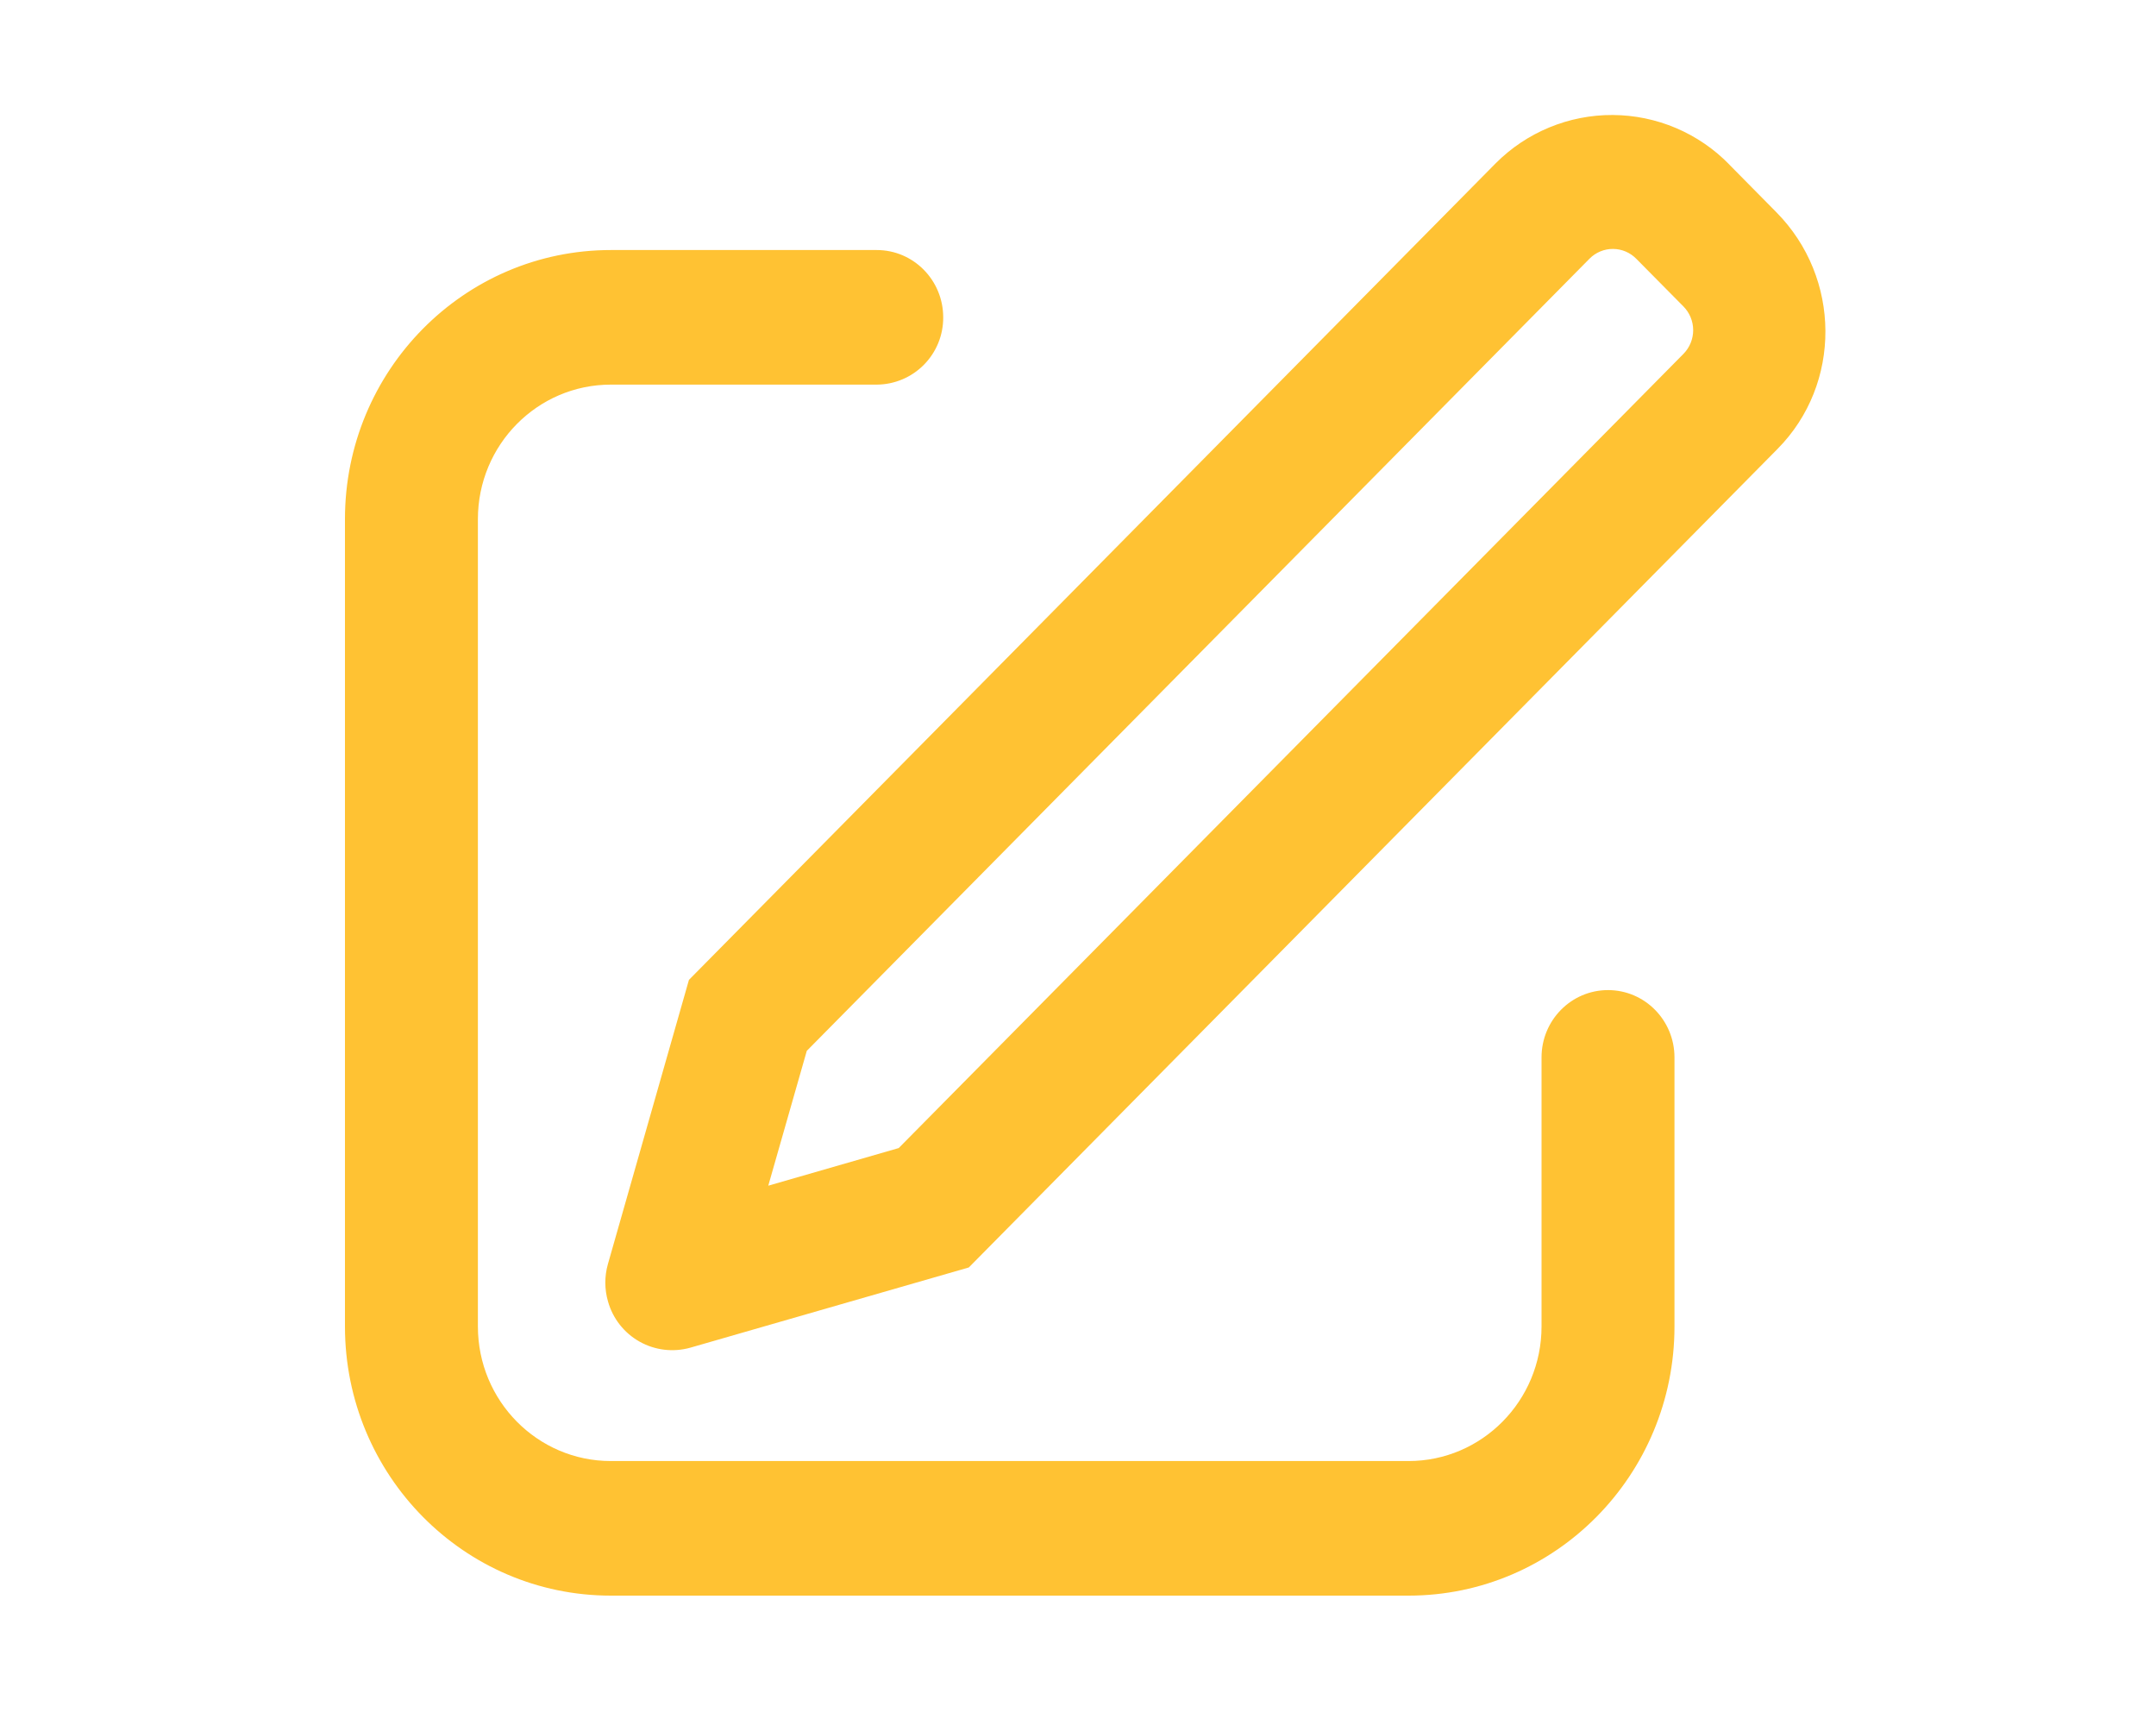 <svg width="150" height="120" viewBox="0 0 150 120" fill="none" xmlns="http://www.w3.org/2000/svg">
<path d="M53.458 82.481L62.527 79.865L117.132 24.609C117.563 24.167 117.803 23.574 117.8 22.958C117.797 22.341 117.552 21.75 117.117 21.313L113.847 18.007C113.635 17.79 113.383 17.617 113.104 17.498C112.825 17.38 112.526 17.318 112.223 17.317C111.92 17.315 111.619 17.374 111.339 17.49C111.059 17.606 110.805 17.776 110.592 17.991L56.131 73.103L53.453 82.476L53.458 82.481ZM120.32 11.456L123.591 14.768C128.102 19.335 128.143 26.705 123.673 31.226L67.404 88.171L48.02 93.754C46.836 94.085 45.569 93.933 44.498 93.332C43.426 92.73 42.637 91.728 42.303 90.545C42.055 89.695 42.051 88.792 42.293 87.94L47.932 68.165L104.051 11.369C105.119 10.294 106.389 9.443 107.789 8.865C109.188 8.286 110.689 7.992 112.203 8C113.718 8.008 115.215 8.317 116.609 8.909C118.002 9.502 119.264 10.366 120.32 11.451V11.456ZM60.998 17.394C63.552 17.394 65.622 19.49 65.622 22.075C65.626 22.686 65.51 23.292 65.28 23.858C65.049 24.424 64.71 24.939 64.28 25.374C63.851 25.809 63.34 26.155 62.776 26.392C62.213 26.629 61.609 26.753 60.998 26.756H42.499C37.39 26.756 33.249 30.948 33.249 36.113V92.276C33.249 97.446 37.39 101.638 42.499 101.638H97.995C103.104 101.638 107.25 97.446 107.25 92.276V73.556C107.25 70.971 109.32 68.876 111.874 68.876C114.429 68.876 116.499 70.971 116.499 73.562V92.276C116.499 102.616 108.213 111 97.995 111H42.499C32.281 111 24 102.616 24 92.276V36.113C24 25.778 32.281 17.394 42.499 17.394H60.998V17.394Z" fill="#FFC233"/>
</svg>
